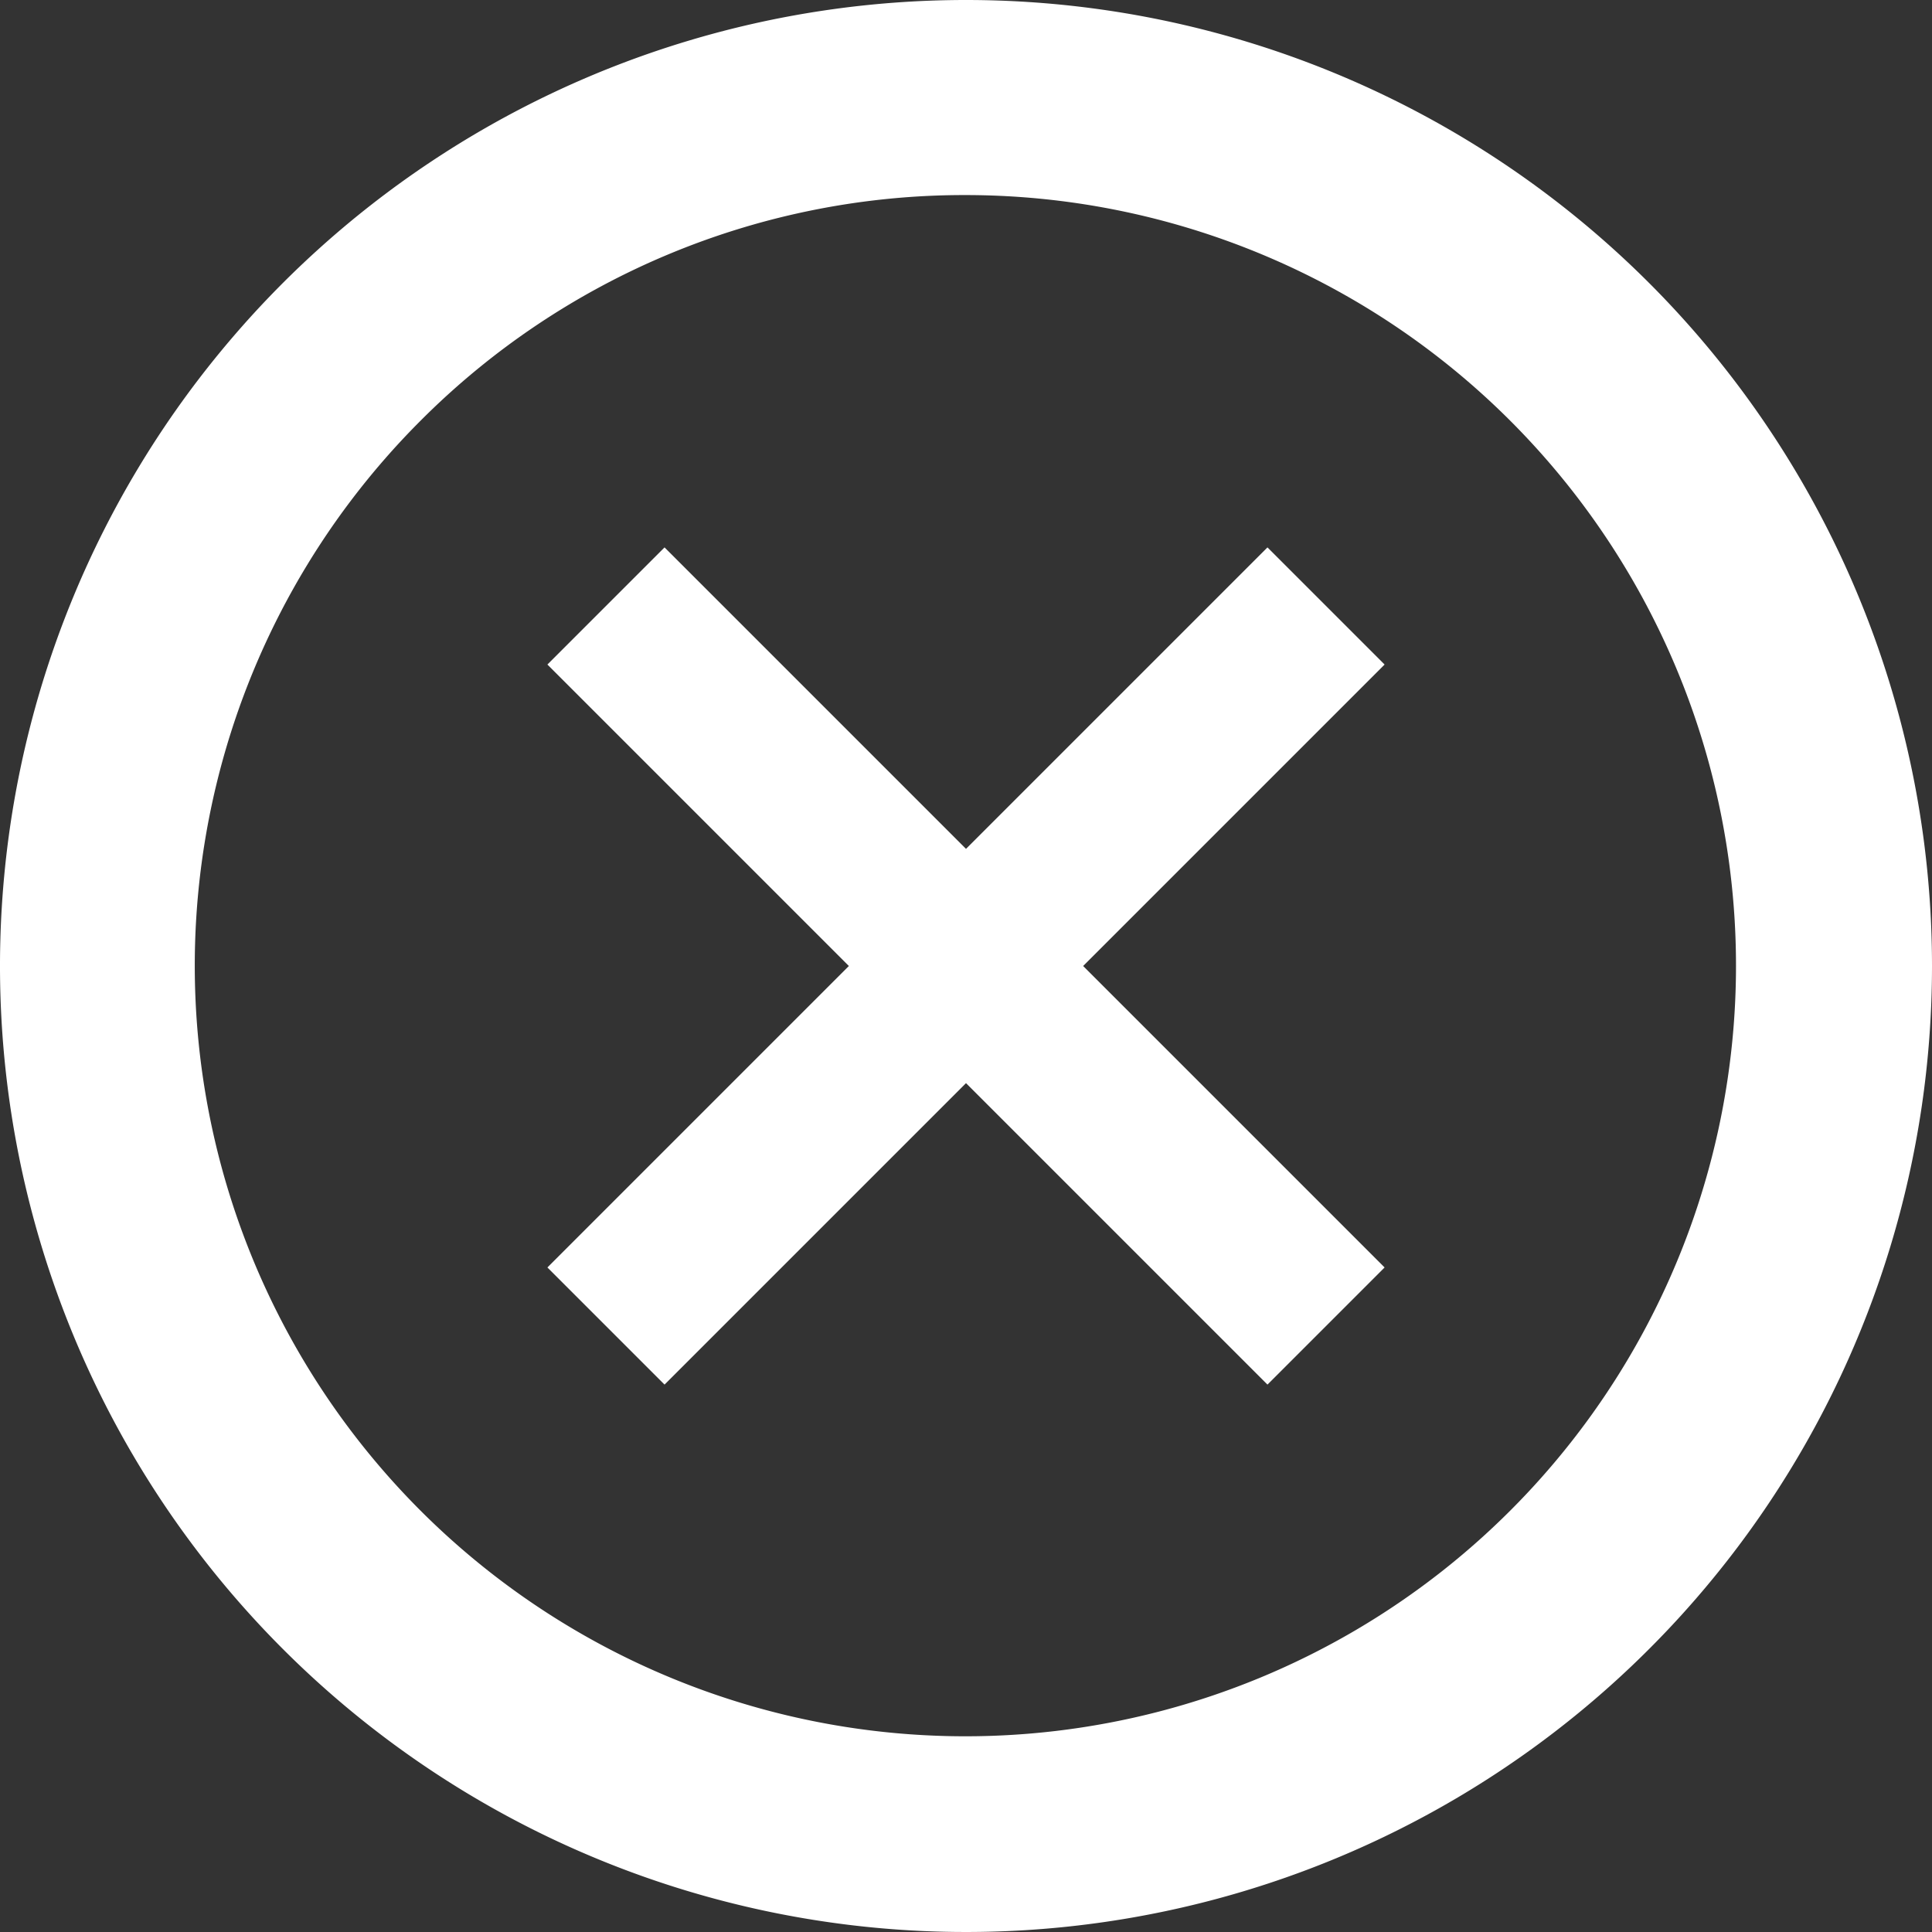 <svg xmlns="http://www.w3.org/2000/svg" width="30" height="30" viewBox="0 0 30 30"><rect x="0" y="0" width="30" height="30" fill="#333333" stroke="none"/><g transform="translate(-48 -48)"><path d="M63,51.029a11.966,11.966,0,1,1-8.466,3.5A11.922,11.922,0,0,1,63,51.029M63,48A15,15,0,1,0,78,63,15,15,0,0,0,63,48Z" transform="translate(0 0)" fill="#fff"/><path d="M165,163.181,163.181,165l-4.681-4.681L153.819,165,152,163.181l4.681-4.681L152,153.819,153.819,152l4.681,4.681L163.181,152,165,153.819l-4.681,4.681Z" transform="translate(-95.5 -95.5)" fill="#fff"/></g></svg>